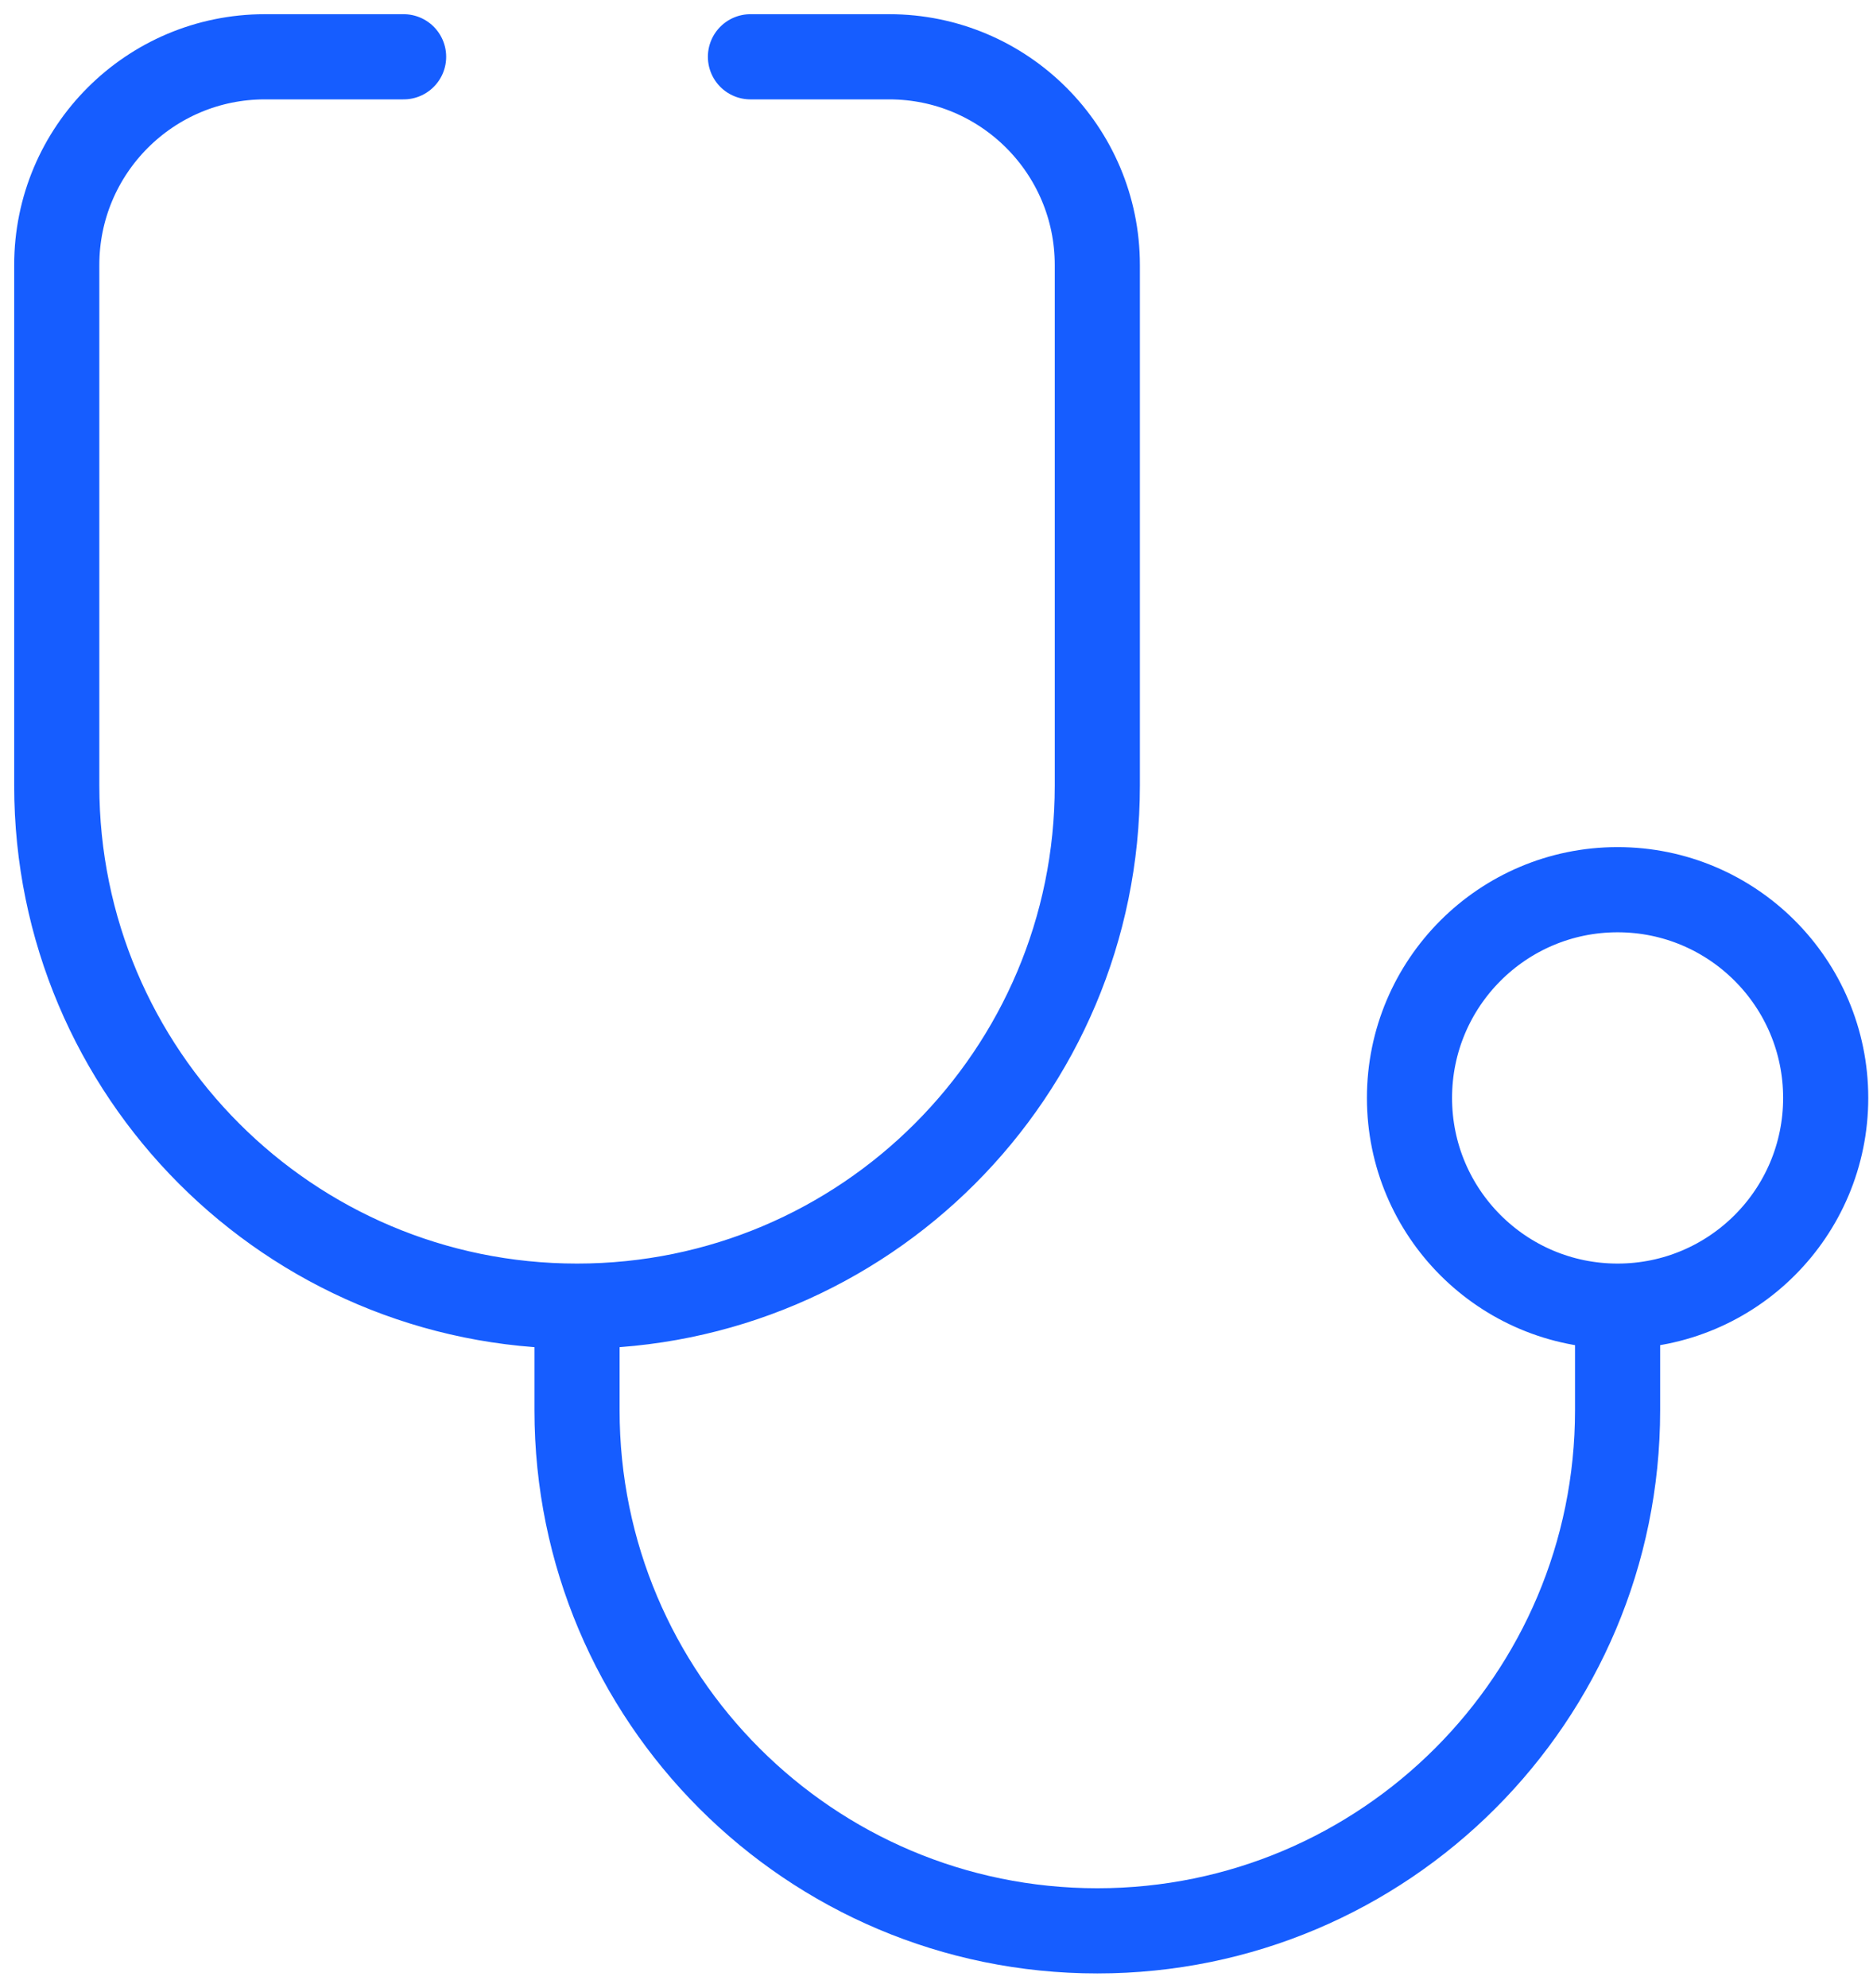 <svg width="66" height="70" viewBox="0 0 66 70" fill="none" xmlns="http://www.w3.org/2000/svg">
<path d="M14.222 2H9.333C5.283 2 2 5.283 2 9.333V27.667C2 37.792 10.208 46 20.333 46M26.444 2H31.333C35.383 2 38.667 5.283 38.667 9.333V27.667C38.667 37.792 30.459 46 20.333 46M20.333 46V49.667C20.333 59.792 28.541 68 38.667 68C48.792 68 57 59.792 57 49.667V46M57 46C61.05 46 64.333 42.717 64.333 38.667C64.333 34.617 61.05 31.333 57 31.333C52.95 31.333 49.667 34.617 49.667 38.667C49.667 42.717 52.95 46 57 46Z" stroke="#165DFF" stroke-width="3" stroke-linecap="round"/>
</svg>
